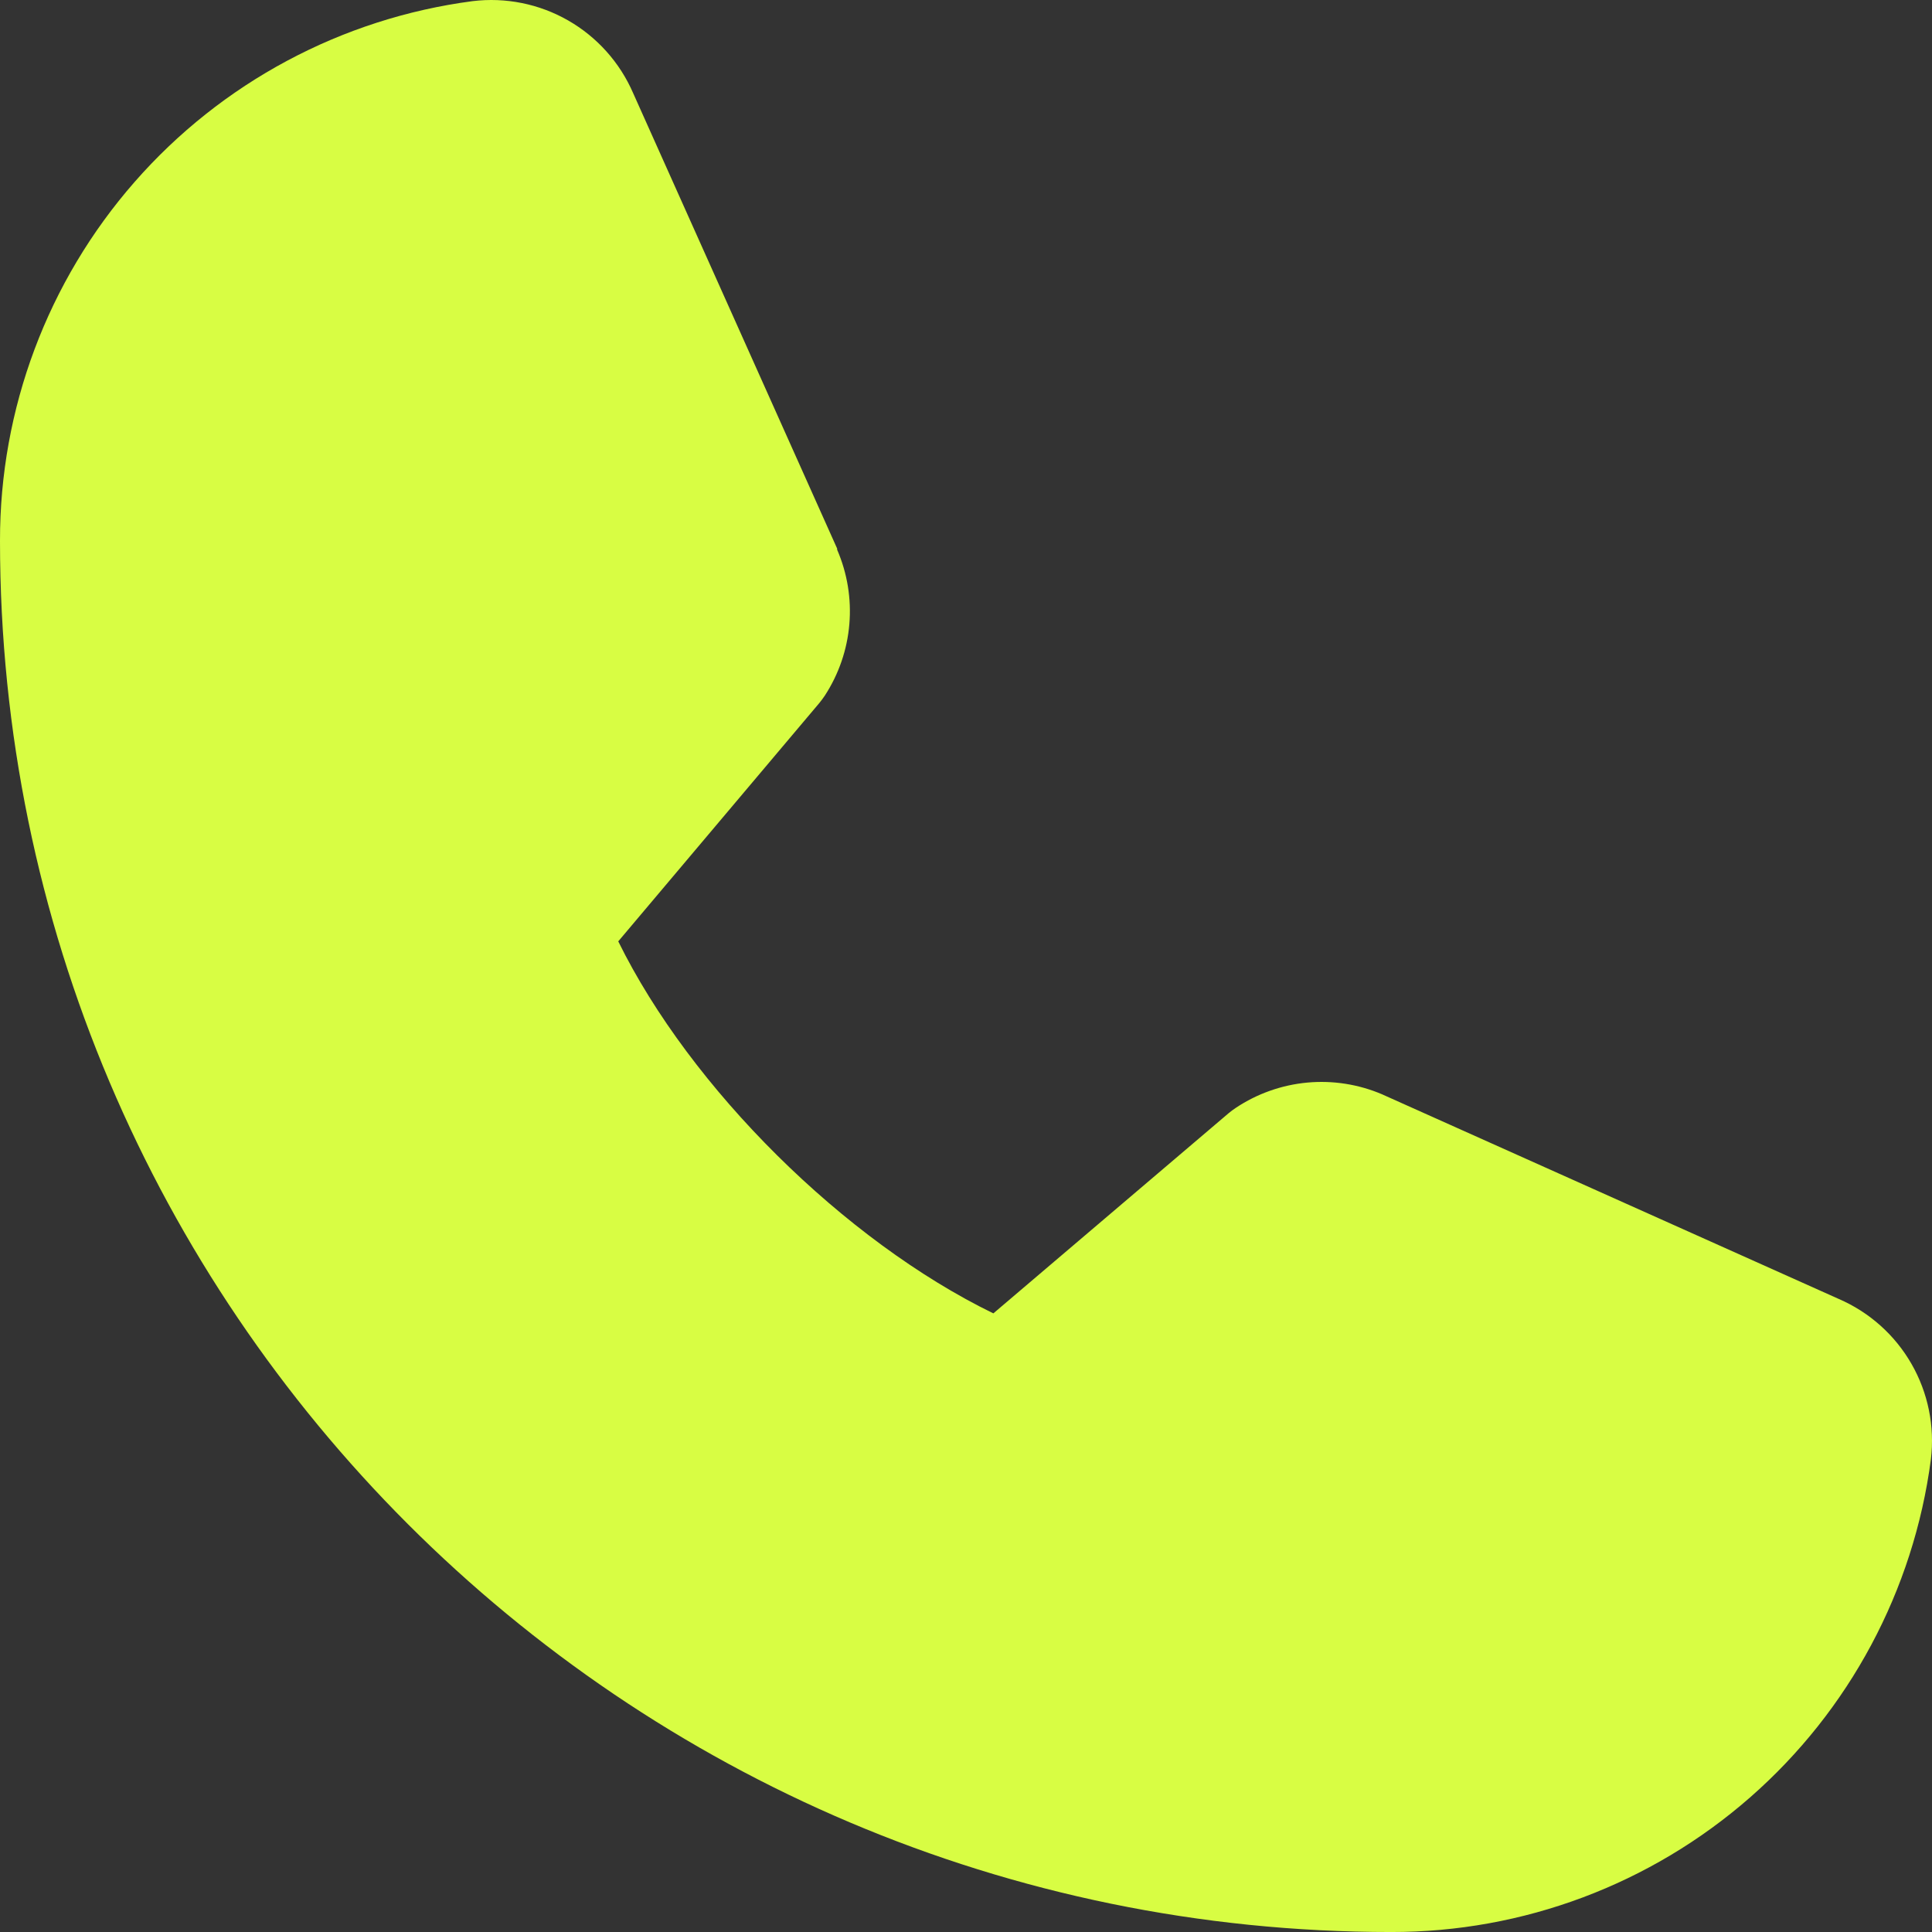 <?xml version="1.0" encoding="UTF-8"?> <svg xmlns="http://www.w3.org/2000/svg" width="100" height="100" viewBox="0 0 100 100" fill="none"><rect x="0" y="0" width="100" height="100" fill="#333333" stroke="none"/> <path d="M99.942 75.54C99.05 82.316 95.723 88.535 90.581 93.036C85.439 97.537 78.835 100.013 72.001 100.001C32.301 100.001 4.5244e-05 67.7 4.5244e-05 28C-0.012 21.166 2.464 14.561 6.965 9.42C11.466 4.278 17.685 0.951 24.46 0.059C26.174 -0.15 27.909 0.2 29.407 1.058C30.904 1.916 32.084 3.235 32.771 4.819L43.331 28.395V28.454C43.856 29.667 44.073 30.99 43.962 32.307C43.852 33.623 43.416 34.892 42.696 36C42.606 36.135 42.511 36.26 42.411 36.385L32.001 48.725C35.746 56.335 43.706 64.225 51.416 67.98L63.586 57.625C63.706 57.525 63.831 57.431 63.961 57.345C65.068 56.607 66.341 56.157 67.665 56.034C68.989 55.912 70.323 56.122 71.546 56.645L71.611 56.675L95.167 67.23C96.753 67.914 98.076 69.093 98.936 70.591C99.797 72.089 100.15 73.825 99.942 75.54Z" fill="#D8FD43"></path> </svg> 